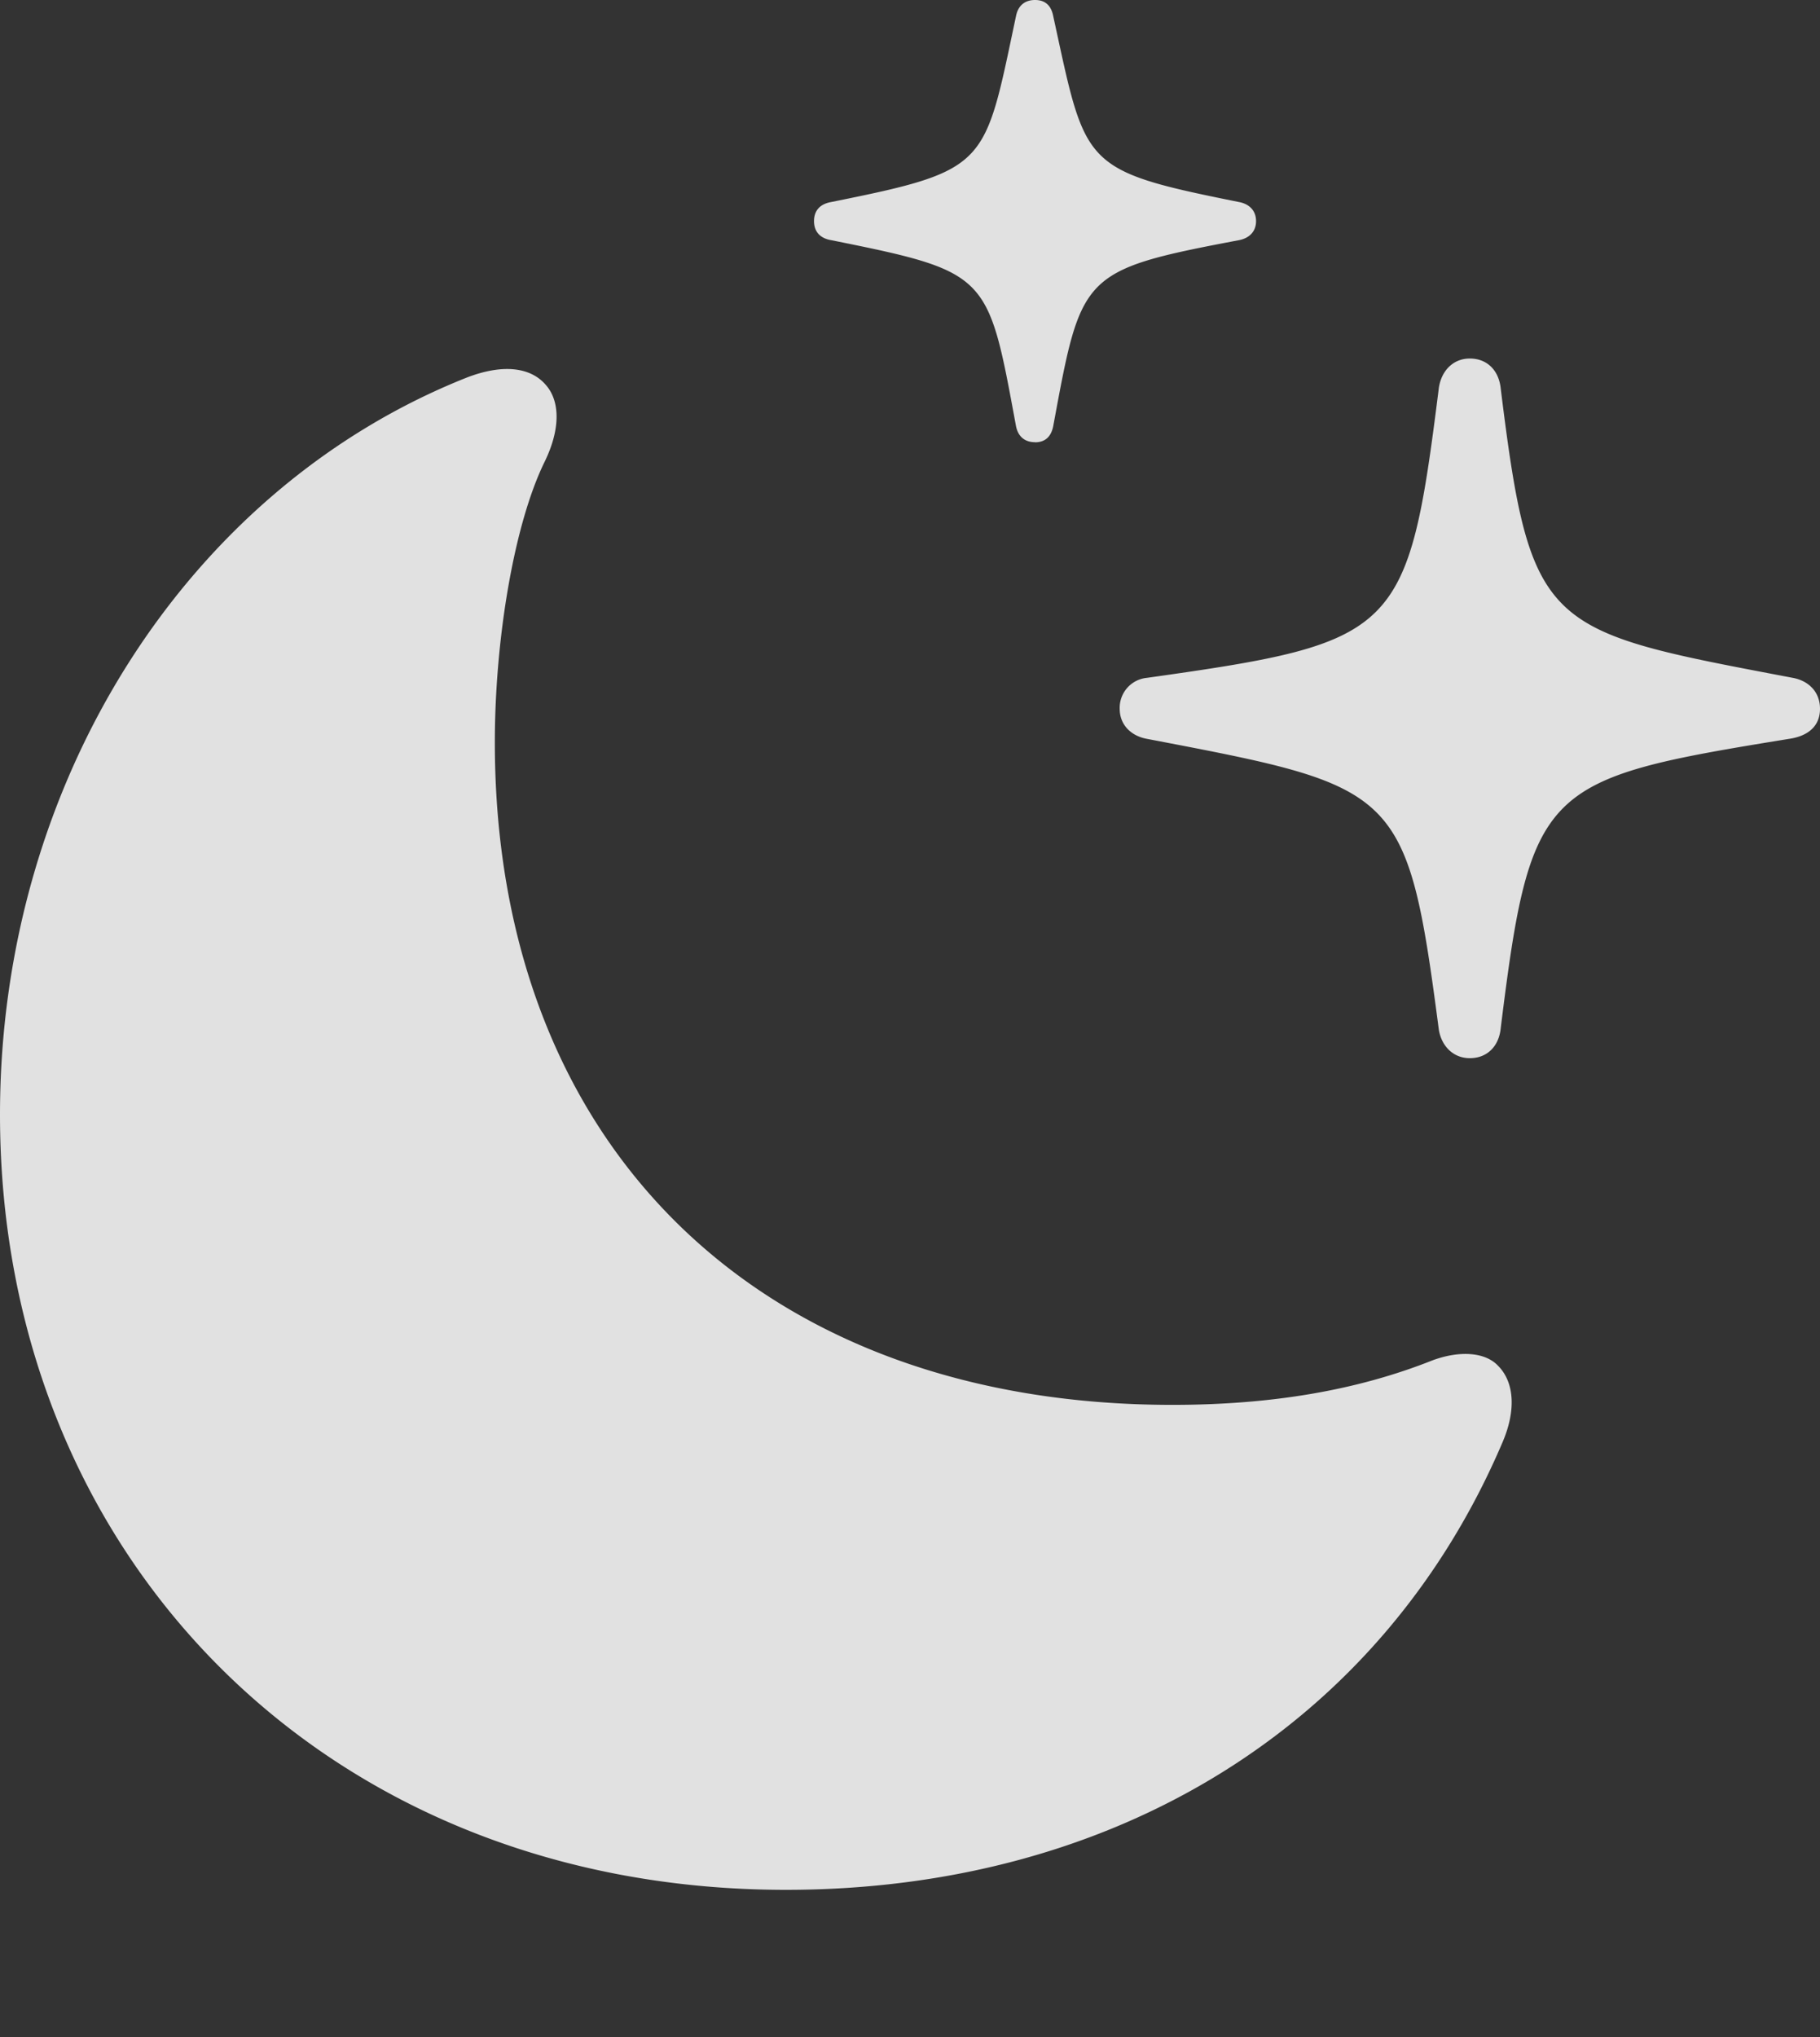 <svg xmlns="http://www.w3.org/2000/svg" width="19.541" height="21.865"><rect width="100%" height="100%" fill="#333333" stroke="none"/><path fill="#fff" fill-opacity=".85" d="M8.438 20.283c3.525 0 6.396-1.758 7.695-4.805.146-.341.127-.644-.049-.82-.137-.146-.41-.166-.703-.058-.81.322-1.729.478-2.793.478-4.424 0-7.275-2.773-7.275-7.11 0-1.103.205-2.343.537-3.017.166-.342.166-.644.01-.82-.167-.195-.47-.225-.85-.078C2.012 5.244 0 8.389 0 11.963c0 4.746 3.506 8.32 8.438 8.32zm7.343-8.926c.186 0 .313-.127.332-.322.323-2.607.45-2.676 3.096-3.105.205-.03.332-.137.332-.323 0-.185-.127-.302-.293-.332-2.666-.507-2.813-.498-3.135-3.105-.02-.195-.146-.322-.332-.322-.176 0-.303.127-.332.312-.332 2.647-.43 2.735-3.134 3.115a.323.323 0 0 0-.293.332c0 .176.126.293.293.323 2.705.517 2.792.517 3.134 3.125.03.175.156.302.332.302zm-4.668-6.61c.117 0 .176-.07.196-.177.302-1.63.293-1.67 1.992-1.992.107-.02.185-.088.185-.205 0-.117-.078-.186-.185-.205-1.7-.342-1.64-.38-1.992-1.992C11.289.068 11.23 0 11.113 0s-.185.068-.205.176c-.342 1.611-.283 1.65-1.982 1.992-.117.02-.186.088-.186.205 0 .117.069.186.186.205 1.699.342 1.68.361 1.982 1.992.02.108.088.176.205.176z"/></svg>